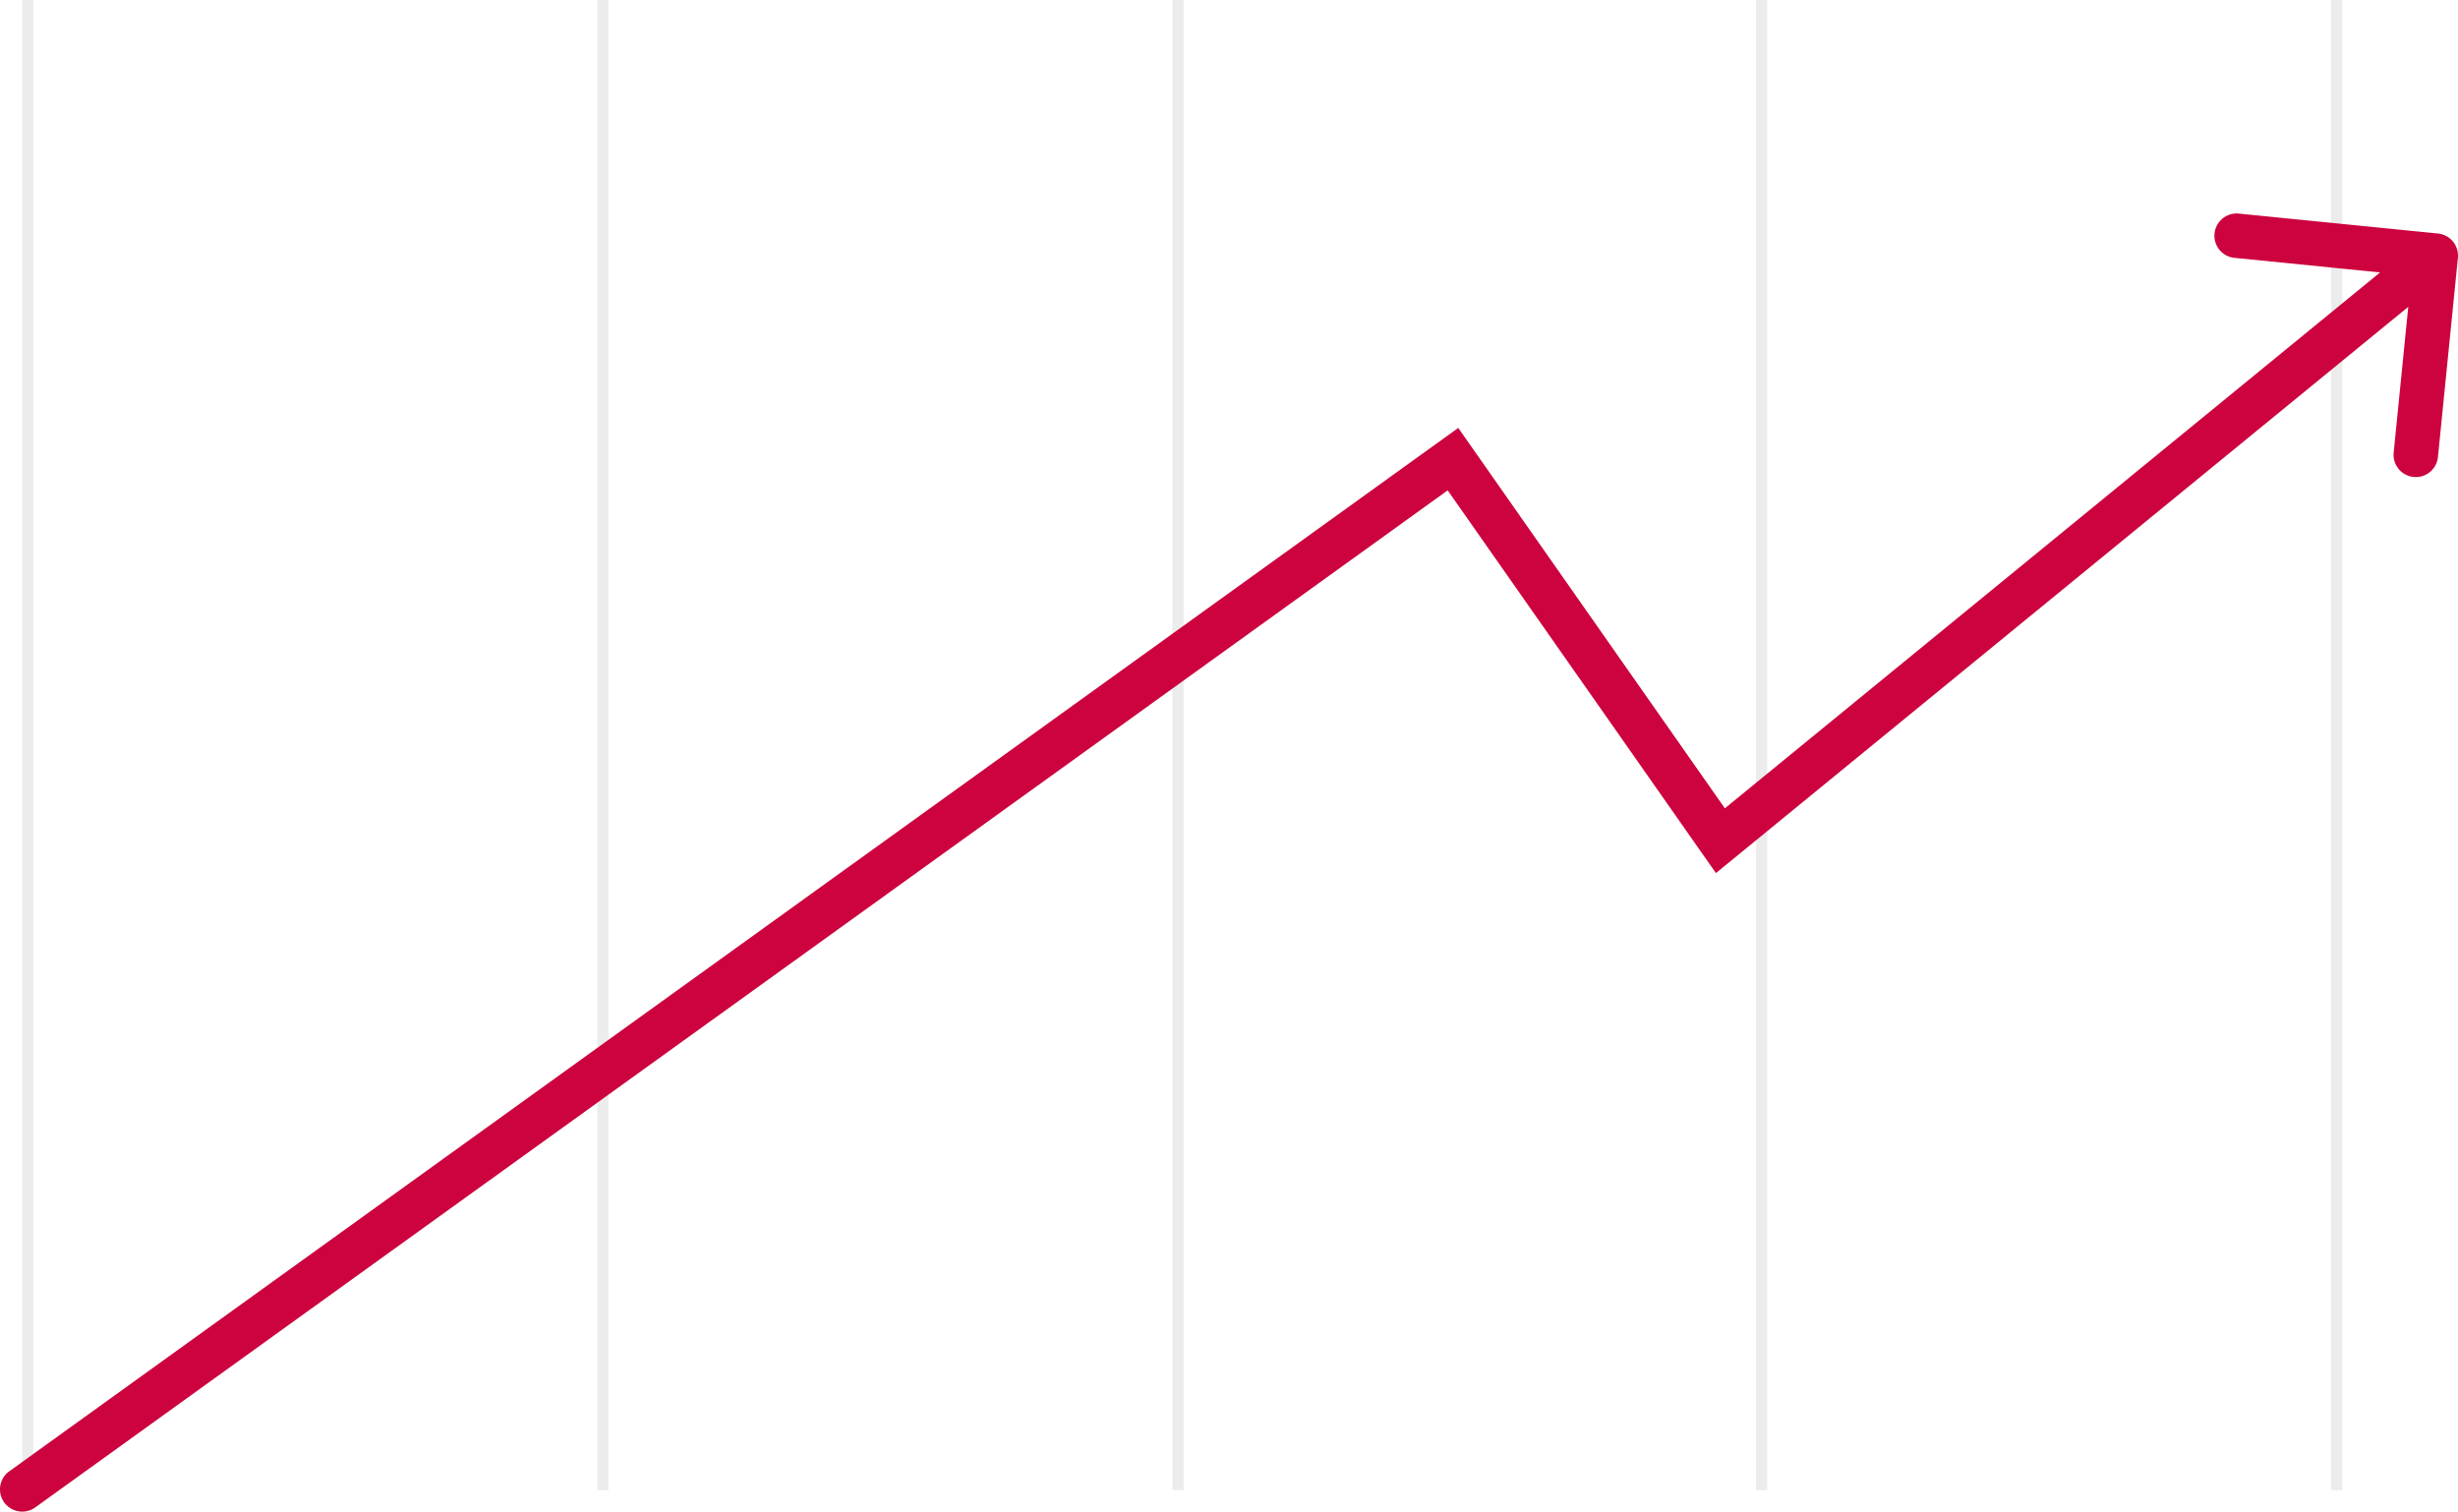 <svg xmlns="http://www.w3.org/2000/svg" width="221" height="136" fill="none" xmlns:v="https://vecta.io/nano"><path opacity=".4" d="M2.5 0v134M54.207 0v134M105.914 0v134M158.393 0v134M210.1 0v134" stroke="#d1d1d1"/><path d="M.831 132.302a2 2 0 0 0 2.338 3.246l-2.338-3.246zm129.806-91.016l1.638-1.148-1.163-1.659-1.644 1.184 1.169 1.623zm24.044 34.311l-1.637 1.148 1.236 1.764 1.668-1.364-1.267-1.548zm66.309-52.41a2 2 0 0 0-1.791-2.189l-17.91-1.793a2 2 0 0 0-.399 3.98l15.921 1.594-1.595 15.92a2 2 0 1 0 3.981.398l1.793-17.91zM3.169 135.548l128.637-92.639-2.338-3.246L.831 132.302l2.338 3.246zm125.83-93.114l24.045 34.311 3.275-2.296-24.044-34.311-3.276 2.296zm26.949 34.711l64.318-52.61-2.532-3.096-64.319 52.61 2.533 3.096z" fill="#cc033e"/></svg>